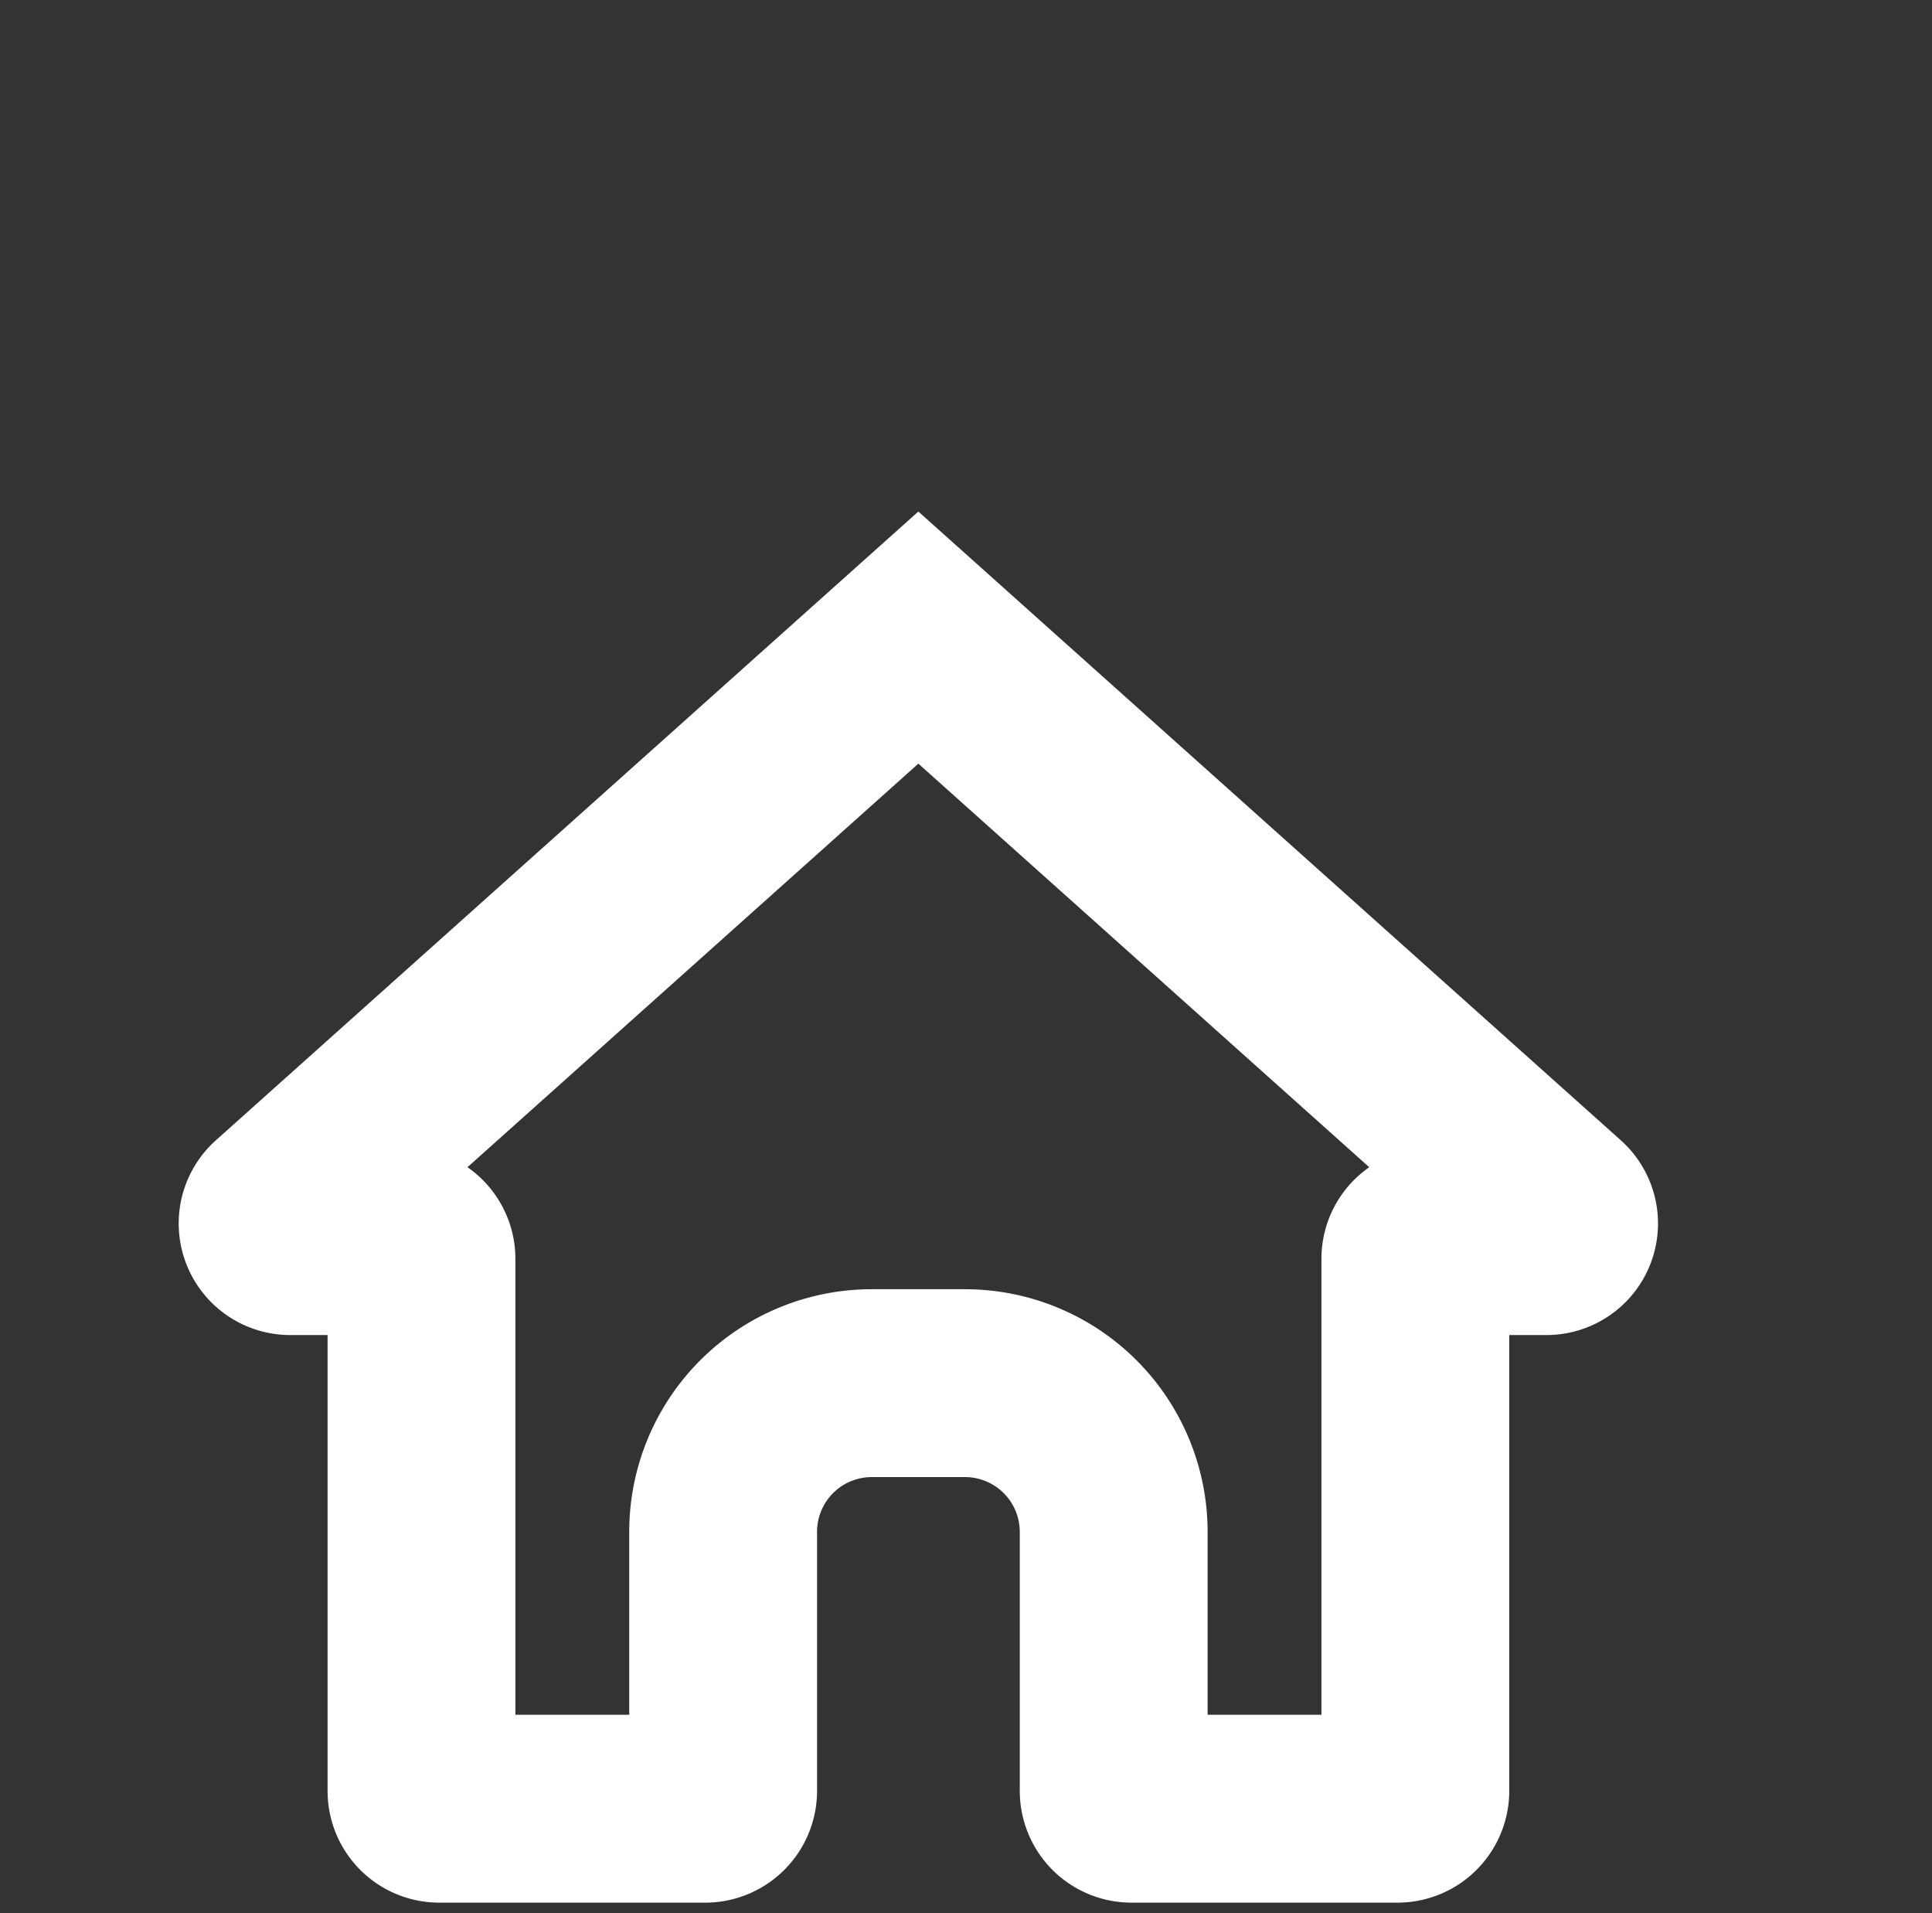 <?xml version="1.0" encoding="UTF-8" standalone="no"?>
<svg
   viewBox="0 0 154.29 152.75"
   version="1.1"
   id="svg2350"
   sodipodi:docname="home.svg"
   inkscape:version="1.3 (0e150ed, 2023-07-21)"
   xmlns:inkscape="http://www.inkscape.org/namespaces/inkscape"
   xmlns:sodipodi="http://sodipodi.sourceforge.net/DTD/sodipodi-0.dtd"
   xmlns="http://www.w3.org/2000/svg"
   xmlns:svg="http://www.w3.org/2000/svg">
  <rect x="0" y="0" width="154.29" height="152.75" fill="#333333" stroke="none"/>
  <sodipodi:namedview
     id="namedview2352"
     pagecolor="#ffffff"
     bordercolor="#666666"
     borderopacity="1.0"
     inkscape:pageshadow="2"
     inkscape:pageopacity="0.0"
     inkscape:pagecheckerboard="0"
     showgrid="false"
     inkscape:zoom="4.7070376"
     inkscape:cx="77.012344"
     inkscape:cy="76.268777"
     inkscape:window-width="1920"
     inkscape:window-height="1080"
     inkscape:window-x="0"
     inkscape:window-y="0"
     inkscape:window-maximized="0"
     inkscape:current-layer="circle"
     inkscape:showpageshadow="2"
     inkscape:deskcolor="#d1d1d1" />
  <defs
     id="defs2333">
    <style
       id="style2331">.cls-1{isolation:isolate;}.cls-2{mix-blend-mode:multiply;opacity:0.75;}.cls-3,.cls-4{fill:none;stroke-miterlimit:10;stroke-width:5px;}.cls-3{stroke:#ccc;}.cls-4{stroke:#999;}</style>
  </defs>
  <g
     class="cls-1"
     id="g2348">
    <g
       id="circle">
      <path
         class="cls-4"
         d="m 73.34,50.91 51.1,45.73 a 1.41,1.41 0 0 1 -0.94,2.46 h -9.06 a 1.41,1.41 0 0 0 -1.41,1.42 V 143 a 1.43,1.43 0 0 1 -1.42,1.42 H 90.35 A 1.42,1.42 0 0 1 88.94,143 V 122.32 A 11.88,11.88 0 0 0 77.06,110.44 H 69.62 A 11.87,11.87 0 0 0 57.75,122.32 V 143 a 1.43,1.43 0 0 1 -1.42,1.42 H 35.07 A 1.42,1.42 0 0 1 33.66,143 V 100.52 A 1.42,1.42 0 0 0 32.24,99.1 h -9.06 a 1.41,1.41 0 0 1 -0.94,-2.46 z"
         id="path2345"
         style="stroke-width:15;stroke-dasharray:none;stroke:#ffffff" />
    </g>
  </g>
</svg>
